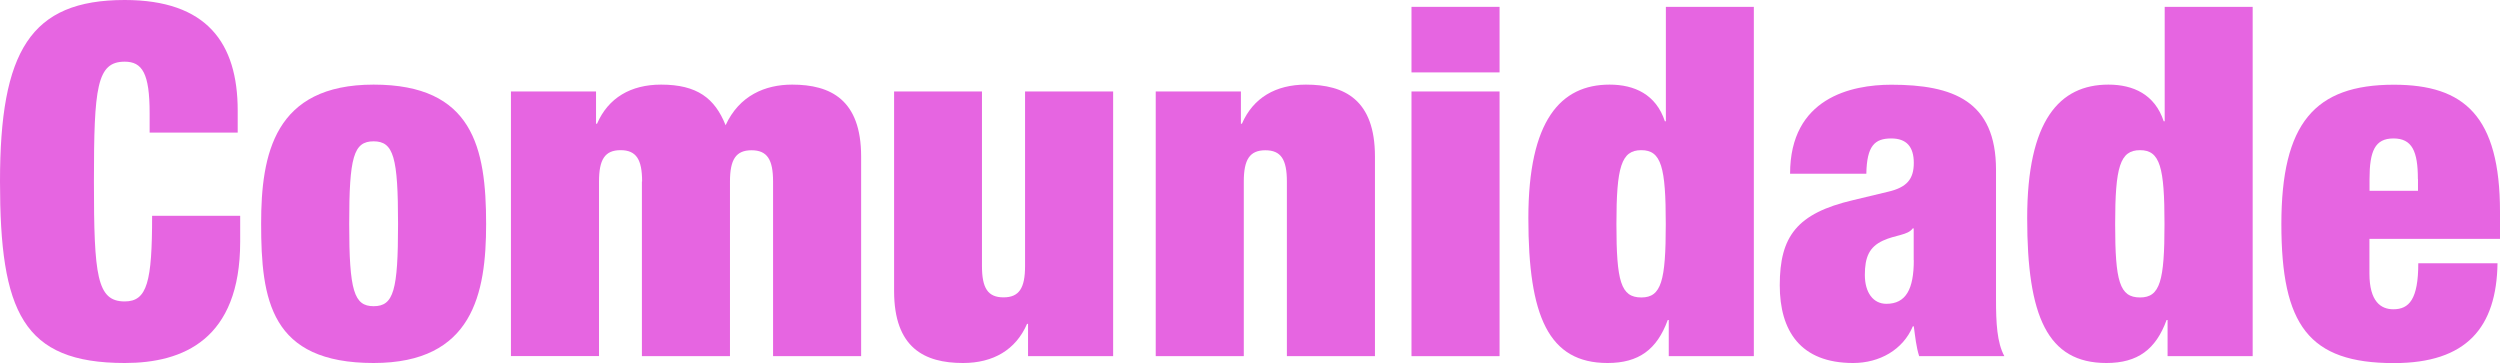 <svg xmlns="http://www.w3.org/2000/svg" width="792" height="115" viewBox="0 0 792 115" fill="none"><g clip-path="url(#clip0_119_2016)"><path d="M47.402 35.806C47.402 23.252 45.075 19.539 39.507 19.539C30.668 19.539 29.756 27.594 29.756 57.516C29.756 87.438 30.7 95.493 39.507 95.493C46.647 95.493 48.189 89.294 48.189 68.371H76.089V76.583C76.089 107.575 57.971 115 39.539 115C7.14 115 0 98.733 0 57.484C0 16.235 9.594 0 39.507 0C65.52 0 75.303 13.624 75.303 35.019V42.004H47.402V35.806Z" fill="#E665E1"></path><path d="M118.364 115C85.683 115 82.726 95.02 82.726 70.825C82.726 48.832 86.91 26.807 118.364 26.807C149.819 26.807 154.003 46.787 154.003 70.982C154.003 92.975 149.819 115 118.364 115ZM118.364 97.003C124.718 97.003 126.102 92.031 126.102 70.951C126.102 49.87 124.718 44.773 118.364 44.773C112.01 44.773 110.626 49.744 110.626 70.951C110.626 92.157 112.168 97.003 118.364 97.003Z" fill="#E665E1"></path><path d="M203.418 57.484C203.418 50.499 201.562 47.573 196.592 47.573C191.622 47.573 189.767 50.531 189.767 57.484V112.798H161.866V28.978H188.823V39.204H189.138C192.692 30.992 199.832 26.807 209.426 26.807C220.875 26.807 226.474 31.149 229.871 39.676C234.212 30.237 242.422 26.807 250.946 26.807C263.182 26.807 272.807 31.621 272.807 49.587V112.829H244.907V57.516C244.907 50.531 243.051 47.605 238.081 47.605C233.111 47.605 231.255 50.562 231.255 57.516V112.829H203.355V57.516L203.418 57.484Z" fill="#E665E1"></path><path d="M283.188 28.978H311.088V84.291C311.088 91.276 312.944 94.203 317.914 94.203C322.883 94.203 324.739 91.245 324.739 84.291V28.978H352.64V112.829H325.683V102.603H325.368C321.814 110.815 314.674 115 305.08 115C292.844 115 283.25 110.186 283.25 92.22V28.978H283.188Z" fill="#E665E1"></path><path d="M366.165 28.978H393.122V39.204H393.437C396.991 30.992 404.131 26.807 413.725 26.807C425.961 26.807 435.586 31.621 435.586 49.587V112.829H407.686V57.516C407.686 50.531 405.83 47.605 400.86 47.605C395.89 47.605 394.034 50.562 394.034 57.516V112.829H366.134V28.978H366.165Z" fill="#E665E1"></path><path d="M447.161 2.171H475.062V22.937H447.161V2.171ZM447.161 28.978H475.062V112.829H447.161V28.978Z" fill="#E665E1"></path><path d="M527.717 2.171H555.617V112.829H528.661V101.376H528.346C524.949 110.689 519.193 115 509.285 115C490.537 115 484.184 100.118 484.184 69.126C484.184 38.134 494.406 26.807 509.914 26.807C517.809 26.807 524.634 29.922 527.434 38.417H527.748V2.171H527.717ZM519.979 94.234C526.333 94.234 527.717 88.948 527.717 70.982C527.717 53.016 526.333 47.573 519.979 47.573C513.625 47.573 512.084 52.828 512.084 70.982C512.084 89.137 513.468 94.234 519.979 94.234Z" fill="#E665E1"></path><path d="M607.99 112.829C607.046 109.871 606.763 106.788 606.291 103.39H605.977C602.863 110.815 595.439 115 587.072 115C570.338 115 563.827 104.774 563.827 90.364C563.827 74.884 569.237 67.584 587.072 63.4L598.081 60.757C604.121 59.372 606.291 56.729 606.291 51.6C606.291 46.472 603.963 43.861 599.151 43.861C593.898 43.861 591.413 46.189 591.256 55.03H567.098C567.098 31.023 586.475 26.839 599.182 26.839C618.716 26.839 632.336 31.967 632.336 53.803V94.706C632.336 102.446 632.65 108.487 634.978 112.829H608.021H607.99ZM606.26 82.435V72.367H605.945C604.404 74.538 600.535 74.38 596.509 76.237C592.168 78.25 590.784 81.491 590.784 87.092C590.784 92.692 593.426 96.248 597.61 96.248C603.806 96.248 606.291 91.591 606.291 82.466L606.26 82.435Z" fill="#E665E1"></path><path d="M685.746 2.171H713.646V112.829H686.689V101.376H686.375C682.978 110.689 677.222 115 667.313 115C648.566 115 642.212 100.118 642.212 69.126C642.212 38.134 652.435 26.807 667.942 26.807C675.838 26.807 682.663 29.922 685.463 38.417H685.777V2.171H685.746ZM677.976 94.234C684.33 94.234 685.714 88.948 685.714 70.982C685.714 53.016 684.33 47.573 677.976 47.573C671.623 47.573 670.081 52.828 670.081 70.982C670.081 89.137 671.465 94.234 677.976 94.234Z" fill="#E665E1"></path><path d="M750.637 75.639V86.651C750.637 95.65 754.349 97.978 758.218 97.978C763.188 97.978 766.113 94.863 766.113 83.41H791.214C790.899 103.705 781.463 115.031 758.375 115.031C731.418 115.031 722.737 102.949 722.737 71.014C722.737 39.078 733.274 26.839 758.375 26.839C780.677 26.839 792 36.75 792 67.144V75.67H750.637V75.639ZM765.987 56.729C765.987 47.888 764.131 43.861 758.249 43.861C752.367 43.861 750.669 47.888 750.669 56.729V60.442H766.019V56.729H765.987Z" fill="#E665E1"></path></g><defs><clipPath id="clip0_119_2016"><rect width="792" height="115" fill="white"></rect></clipPath></defs></svg>